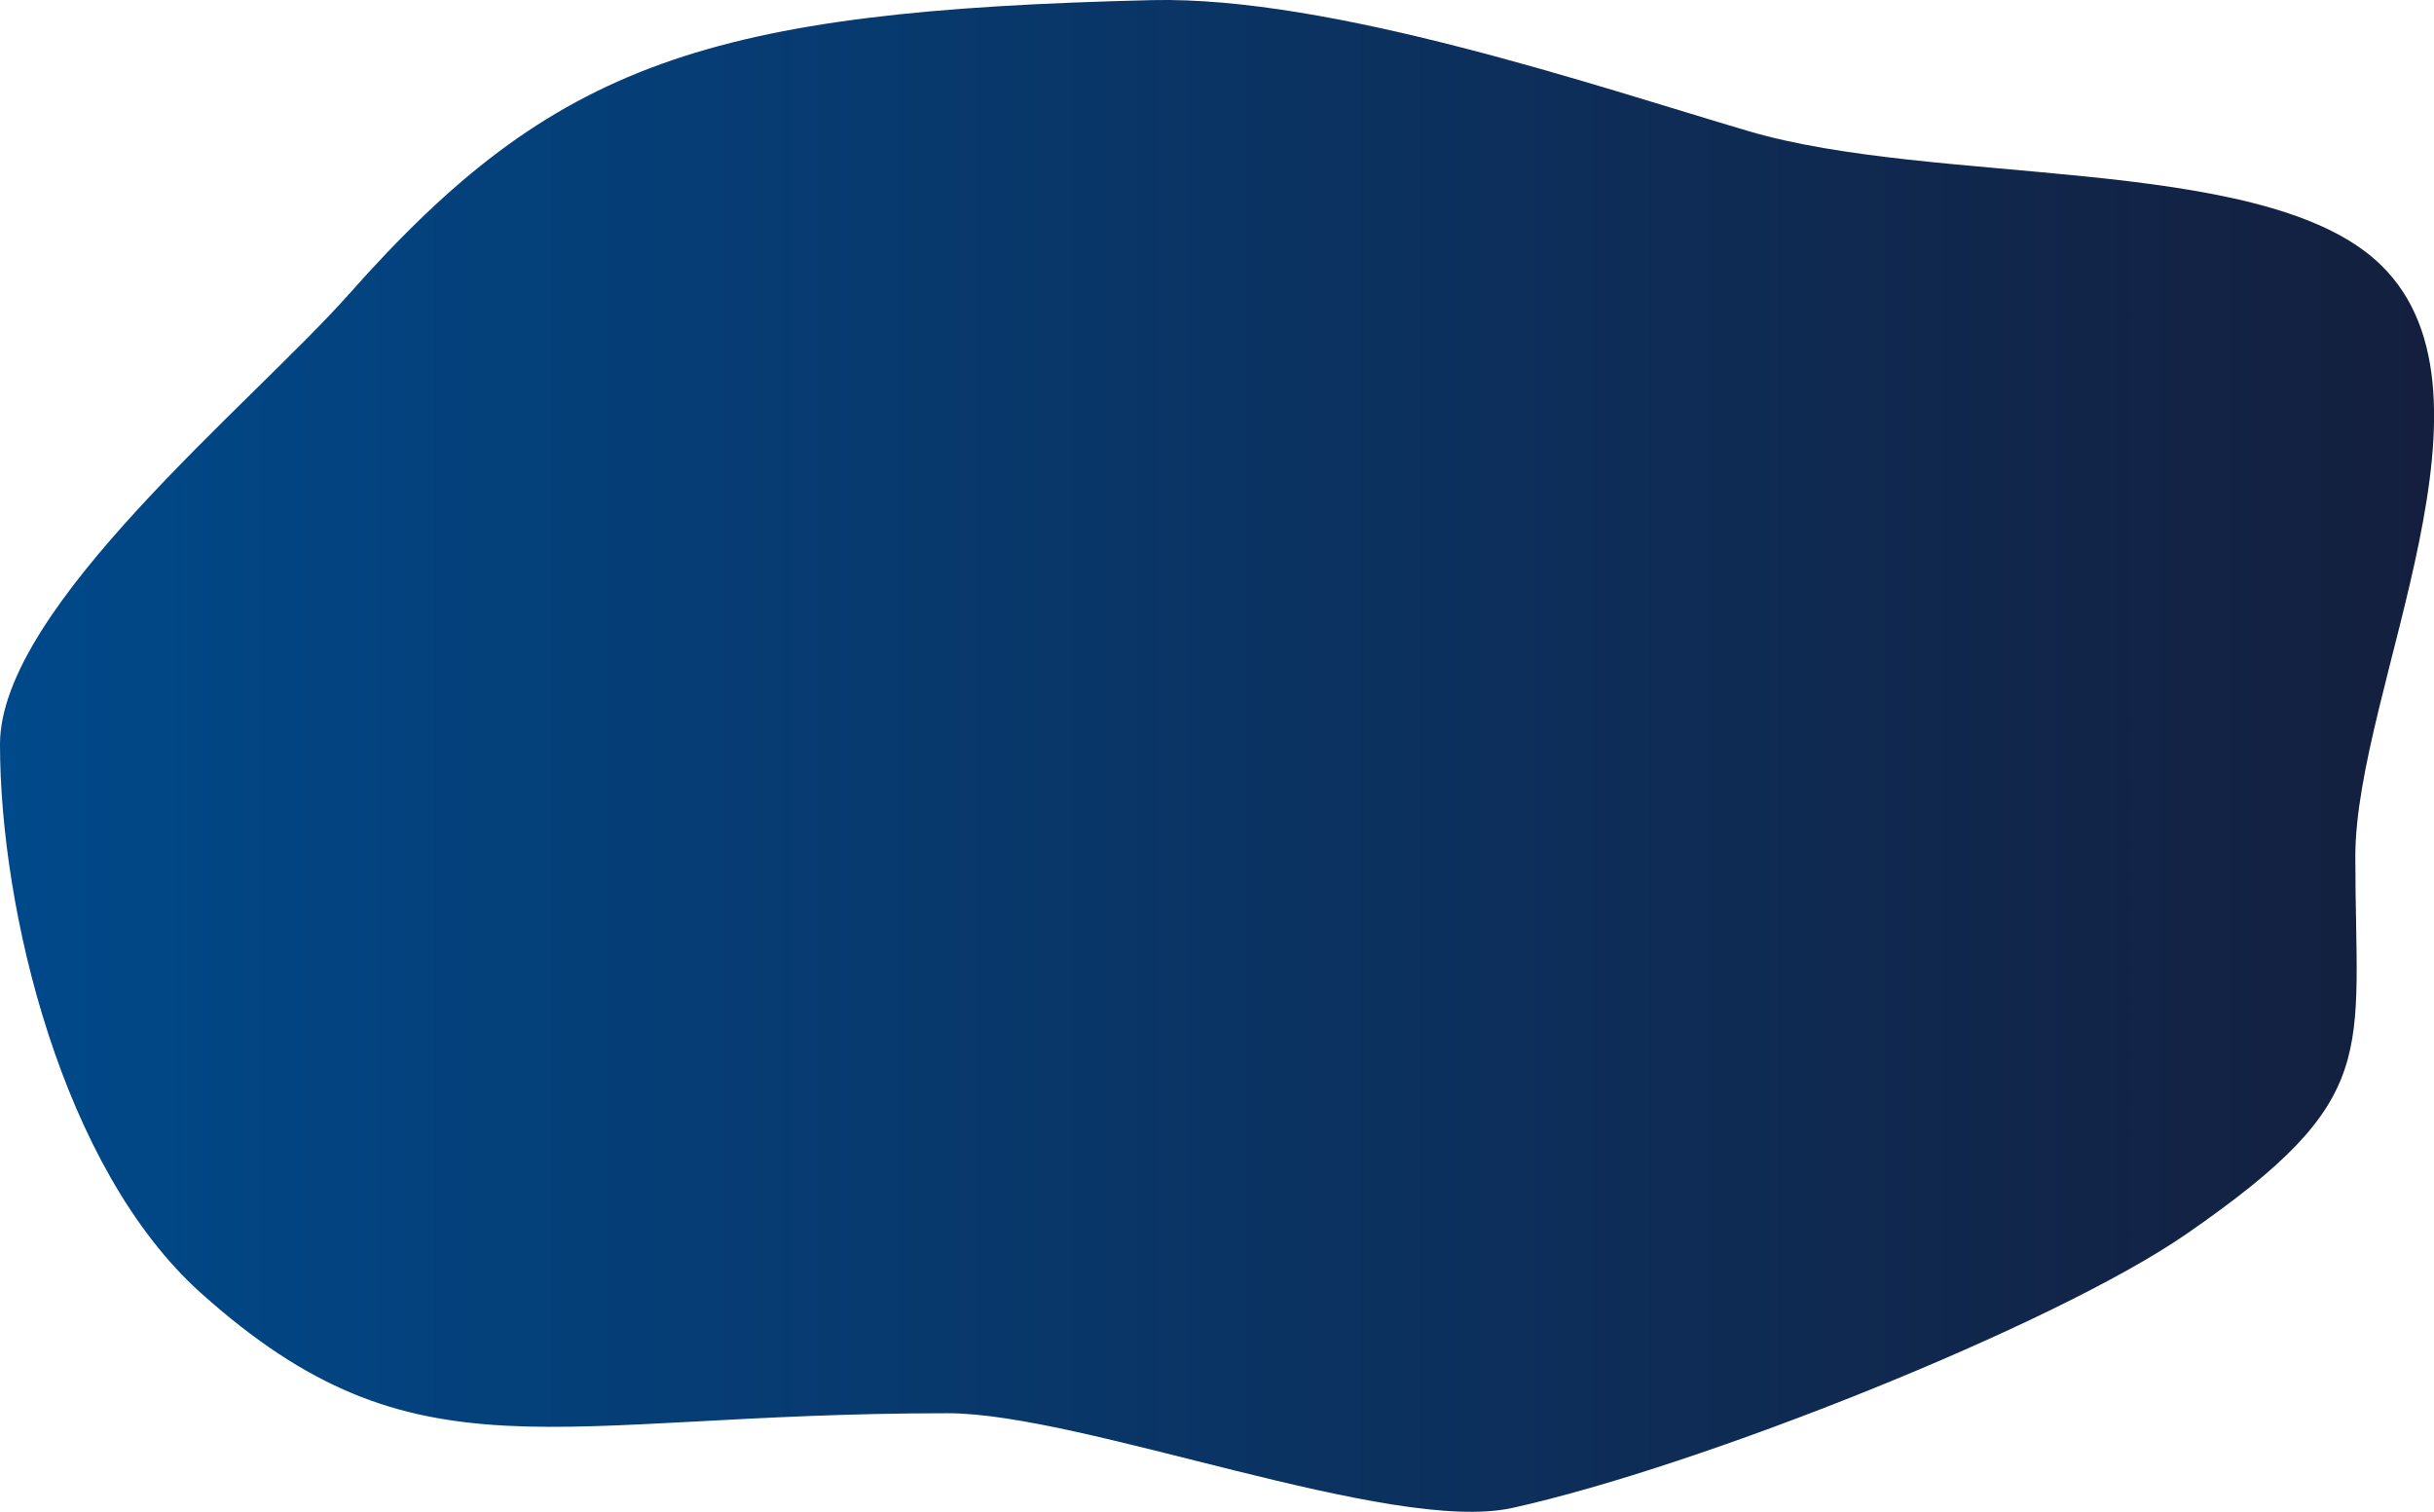 <?xml version="1.0" encoding="UTF-8"?>
<svg xmlns="http://www.w3.org/2000/svg" xmlns:xlink="http://www.w3.org/1999/xlink" viewBox="0 0 391.34 243.08">
  <defs>
    <style>
      .cls-1 {
        fill: url(#_新規グラデーションスウォッチ_9);
        mix-blend-mode: multiply;
      }

      .cls-2 {
        isolation: isolate;
      }
    </style>
    <linearGradient id="_新規グラデーションスウォッチ_9" data-name="新規グラデーションスウォッチ 9" x1="0" y1="121.54" x2="391.34" y2="121.54" gradientUnits="userSpaceOnUse">
      <stop offset="0" stop-color="#00498a"/>
      <stop offset="1" stop-color="#141f3e"/>
    </linearGradient>
  </defs>
  <g class="cls-2">
    <g id="Layer_2" data-name="Layer 2">
      <g id="_01" data-name="01">
        <path class="cls-1" d="M0,119.66c0-21.98,40.41-54.66,56.22-72.49C89.1,10.05,113.76,1.73,185.15,.02c28.96-.69,71.76,13.93,96.04,21.08,29.82,8.78,81.44,3.8,100.62,20.59,23.16,20.28-3.12,68.98-3.12,96.04,0,32.16,4.48,38.79-27.14,60.66-21.21,14.67-78.27,37.42-108.42,44.06-19.51,4.3-68.98-15.23-90.77-15.23-64.21,0-85.35,11.78-120.05-19.32C9.92,187.84,0,146.21,0,119.66Z"/>
      </g>
    </g>
  </g>
</svg>